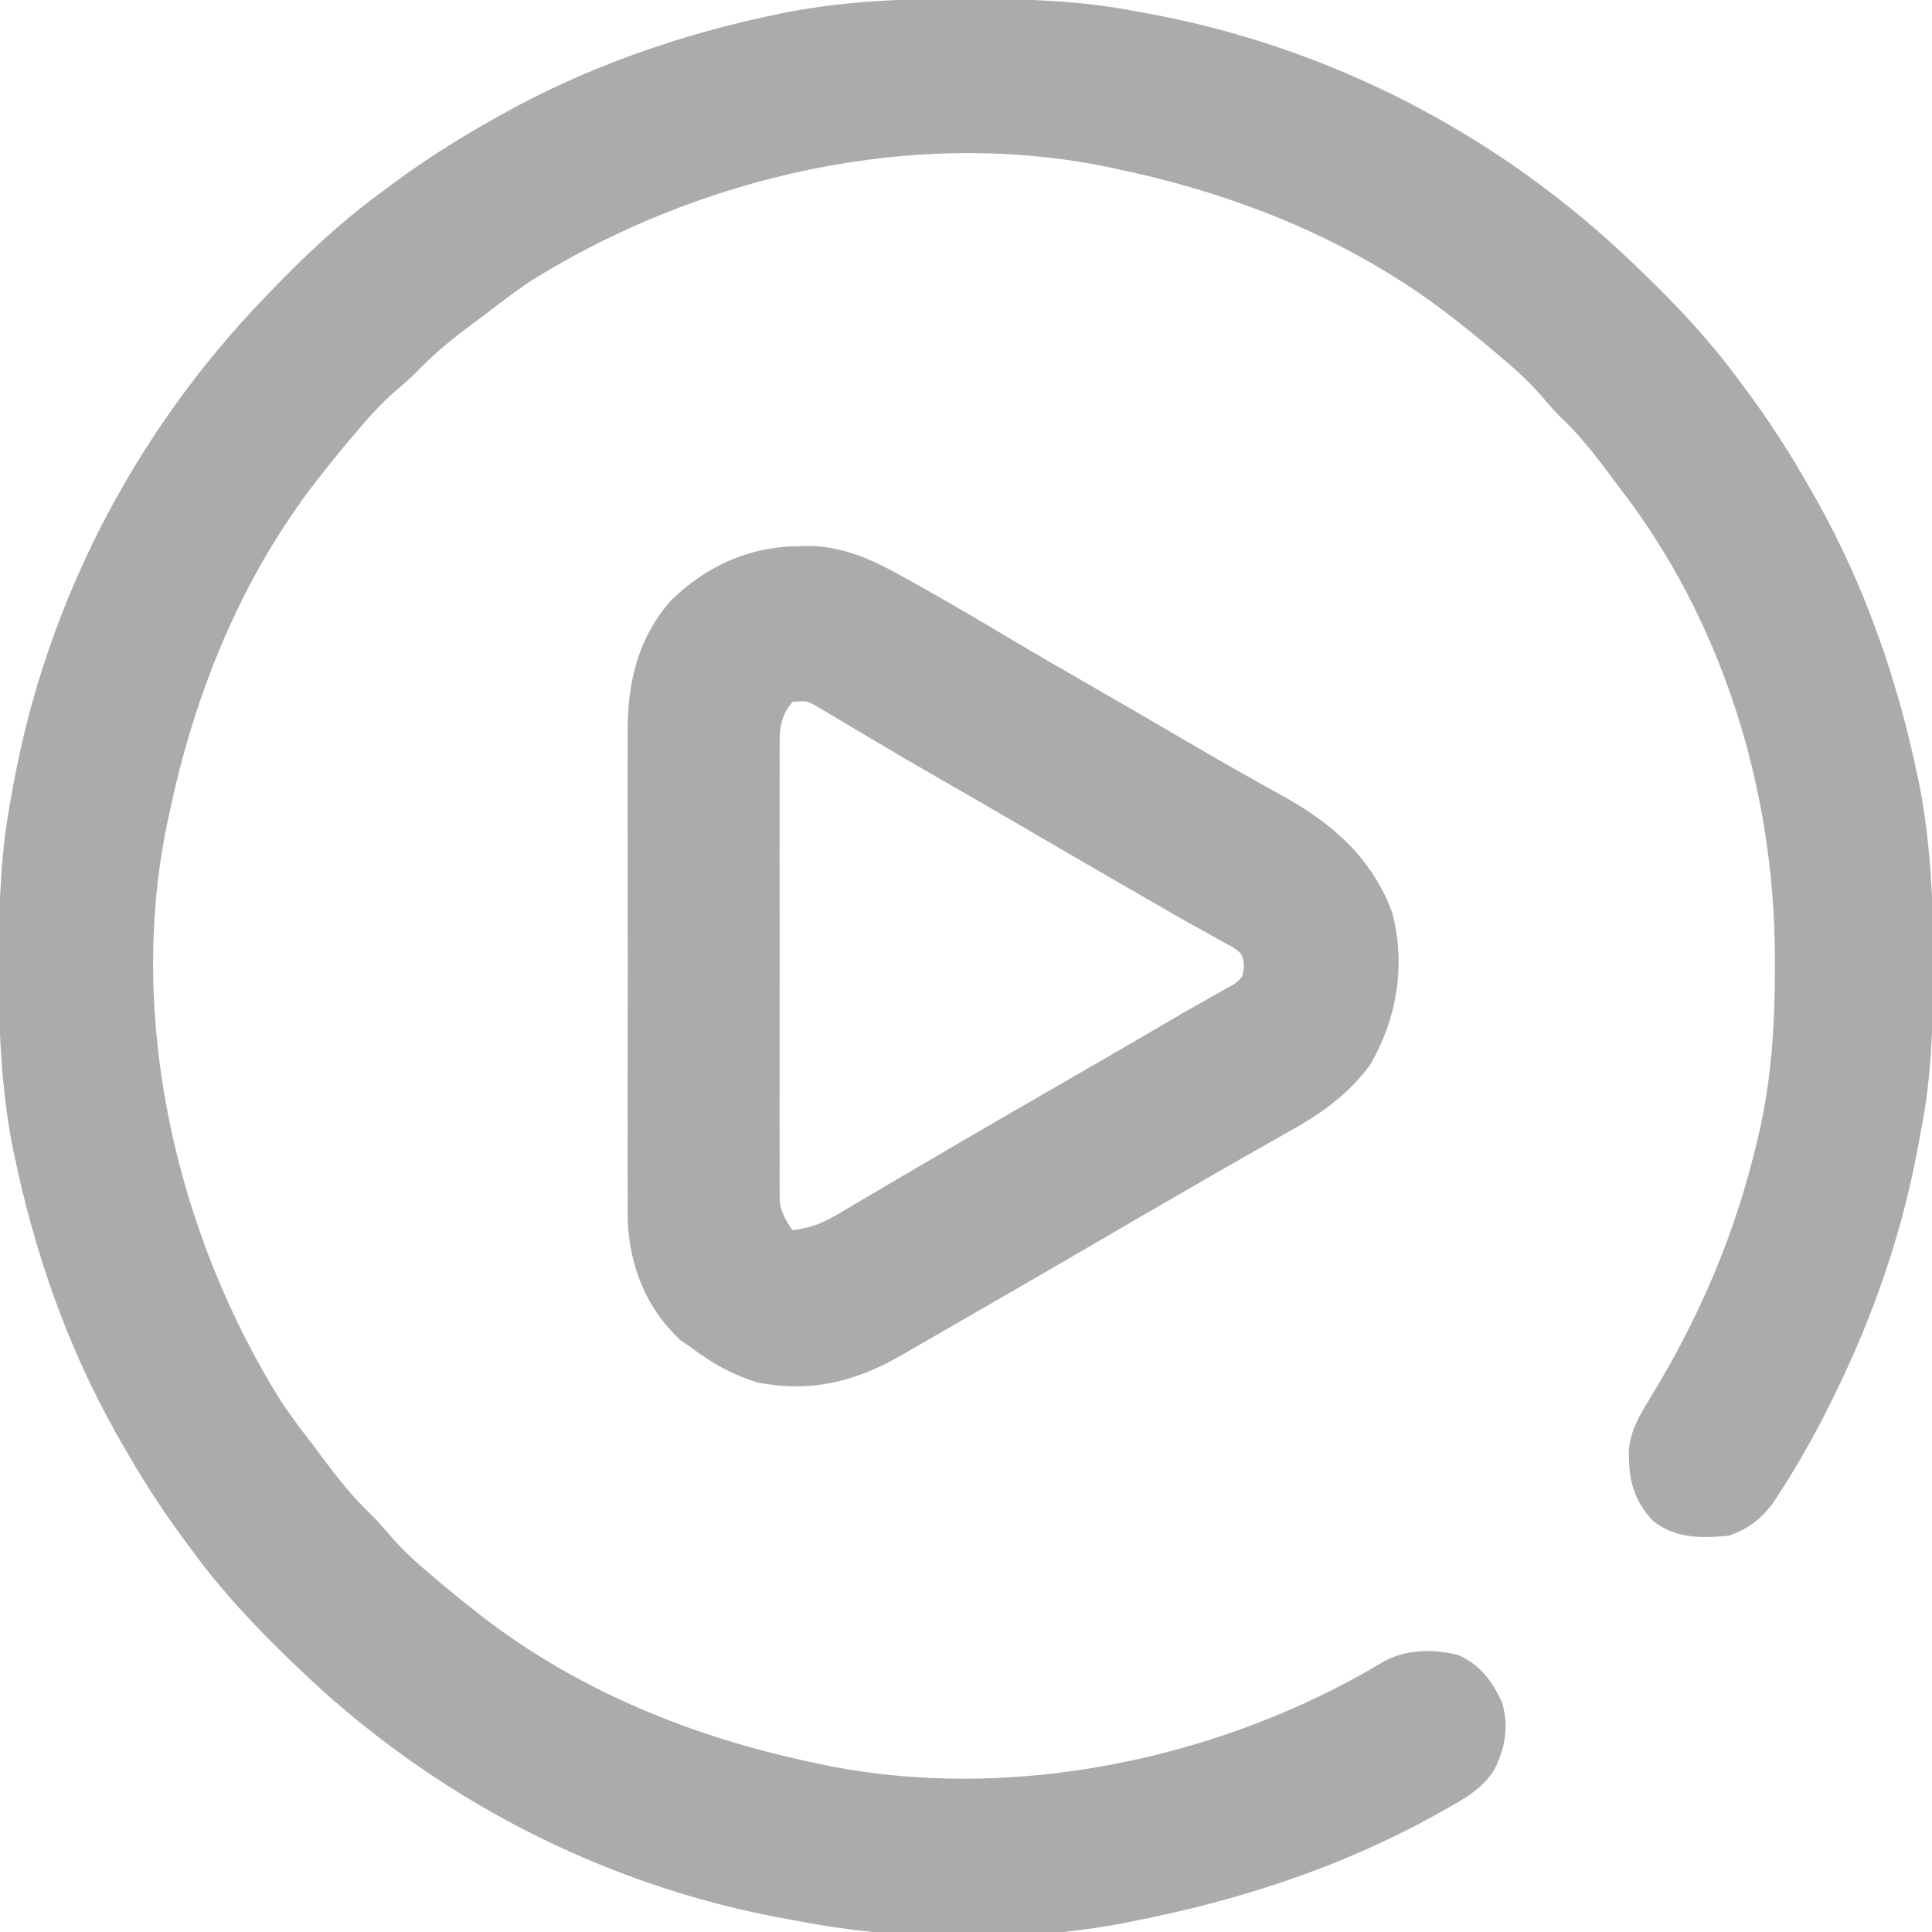 <svg version="1.1" xmlns="http://www.w3.org/2000/svg" width="512px" height="512px" transform="rotate(0) scale(1, 1)">
<path d="M0 0 C1.451 0.003 1.451 0.003 2.931 0.006 C17.264 0.051 31.21 0.56 45.312 3.312 C46.658 3.554 46.658 3.554 48.031 3.8 C96.718 12.61 141.743 36.054 177.312 70.312 C178.302 71.261 178.302 71.261 179.311 72.228 C188.799 81.372 197.539 90.67 205.312 101.312 C206.171 102.464 207.029 103.615 207.887 104.766 C213.924 112.955 219.307 121.458 224.312 130.312 C224.715 131.02 225.117 131.727 225.531 132.456 C238.548 155.575 247.281 180.724 252.625 206.688 C252.772 207.398 252.92 208.109 253.072 208.841 C256.062 224.504 256.687 240.16 256.625 256.062 C256.622 257.516 256.622 257.516 256.619 258.999 C256.575 272.994 256.105 286.562 253.312 300.312 C252.98 302.133 252.648 303.953 252.316 305.773 C248.018 328.204 240.424 349.857 230.312 370.312 C229.947 371.057 229.581 371.801 229.204 372.568 C225.257 380.509 220.949 388.182 216.125 395.625 C215.537 396.55 215.537 396.55 214.938 397.493 C211.628 402.438 207.96 405.43 202.312 407.312 C194.994 407.974 188.266 408.053 182.312 403.312 C177.027 397.499 175.878 392.258 175.98 384.484 C176.52 379.334 178.632 375.674 181.312 371.312 C194.768 349.398 204.356 326.959 210.188 301.812 C210.379 300.99 210.57 300.168 210.767 299.321 C213.859 285.083 214.724 270.956 214.688 256.438 C214.687 255.588 214.686 254.738 214.685 253.862 C214.535 209.445 200.749 164.651 173.312 129.312 C172.444 128.151 171.579 126.989 170.715 125.824 C166.762 120.535 162.762 115.468 157.953 110.918 C156.136 109.14 154.517 107.253 152.875 105.312 C149.336 101.224 145.465 97.765 141.312 94.312 C140.535 93.647 139.758 92.982 138.957 92.297 C136.12 89.91 133.235 87.593 130.312 85.312 C129.745 84.868 129.178 84.423 128.593 83.965 C102.98 64.185 72.766 51.99 41.312 45.312 C40.5 45.133 39.688 44.954 38.852 44.769 C-13.065 33.767 -70.353 46.912 -114.858 74.666 C-118.942 77.372 -122.819 80.309 -126.688 83.312 C-127.849 84.181 -129.011 85.046 -130.176 85.91 C-135.465 89.863 -140.532 93.863 -145.082 98.672 C-146.86 100.489 -148.747 102.108 -150.688 103.75 C-154.776 107.289 -158.235 111.16 -161.688 115.312 C-162.353 116.09 -163.018 116.867 -163.703 117.668 C-166.09 120.505 -168.407 123.39 -170.688 126.312 C-171.132 126.88 -171.577 127.447 -172.035 128.032 C-191.815 153.645 -204.01 183.859 -210.688 215.312 C-210.867 216.125 -211.046 216.937 -211.231 217.773 C-222.233 269.69 -209.088 326.978 -181.334 371.483 C-178.628 375.567 -175.691 379.444 -172.688 383.312 C-171.819 384.474 -170.954 385.636 -170.09 386.801 C-166.137 392.09 -162.137 397.157 -157.328 401.707 C-155.511 403.485 -153.892 405.372 -152.25 407.312 C-148.711 411.401 -144.84 414.86 -140.688 418.312 C-139.91 418.978 -139.133 419.643 -138.332 420.328 C-135.495 422.715 -132.61 425.032 -129.688 427.312 C-129.12 427.757 -128.553 428.202 -127.968 428.66 C-102.36 448.436 -72.139 460.646 -40.688 467.312 C-39.87 467.492 -39.053 467.671 -38.21 467.856 C11.554 478.316 67.444 466.742 110.66 440.844 C116.717 437.347 123.934 437.238 130.668 438.891 C136.429 441.342 139.706 445.731 142.312 451.312 C144.249 457.635 143.272 463.458 140.312 469.312 C136.976 474.564 132.3 477.038 127 480 C125.614 480.781 125.614 480.781 124.199 481.577 C99.424 495.24 72.981 503.812 45.312 509.312 C44.426 509.493 43.539 509.674 42.625 509.86 C15.035 515.214 -17.157 514.686 -44.688 509.312 C-45.585 509.152 -46.482 508.991 -47.406 508.825 C-96.093 500.015 -141.118 476.571 -176.688 442.312 C-177.347 441.68 -178.006 441.048 -178.686 440.397 C-188.174 431.253 -196.914 421.955 -204.688 411.312 C-205.546 410.161 -206.404 409.01 -207.262 407.859 C-213.299 399.67 -218.682 391.167 -223.688 382.312 C-224.09 381.605 -224.492 380.898 -224.906 380.169 C-237.923 357.05 -246.656 331.901 -252 305.938 C-252.221 304.872 -252.221 304.872 -252.447 303.784 C-255.433 288.142 -256.062 272.506 -256 256.625 C-255.998 255.658 -255.996 254.69 -255.994 253.694 C-255.949 239.361 -255.44 225.415 -252.688 211.312 C-252.446 209.967 -252.446 209.967 -252.2 208.594 C-243.39 159.907 -219.946 114.882 -185.688 79.312 C-185.055 78.653 -184.423 77.994 -183.772 77.314 C-174.628 67.826 -165.33 59.086 -154.688 51.312 C-153.536 50.454 -152.385 49.596 -151.234 48.738 C-143.045 42.701 -134.542 37.318 -125.688 32.312 C-124.98 31.91 -124.273 31.508 -123.544 31.094 C-100.425 18.077 -75.276 9.344 -49.312 4 C-48.247 3.779 -48.247 3.779 -47.159 3.553 C-31.517 0.567 -15.881 -0.062 0 0 Z " fill="#ababab" transform="translate(255.688,-0.312)"/>
<path d="M0 0 C0.992 -0.031 0.992 -0.031 2.004 -0.062 C11.928 -0.139 20.146 3.839 28.625 8.625 C30.051 9.416 30.051 9.416 31.505 10.223 C39.962 14.947 48.297 19.876 56.617 24.836 C62.794 28.512 69.019 32.104 75.25 35.688 C84.622 41.08 93.979 46.497 103.305 51.969 C108.029 54.737 112.763 57.48 117.54 60.156 C119.301 61.142 121.059 62.134 122.816 63.127 C125.029 64.374 127.248 65.612 129.473 66.838 C142.275 74.083 152.257 83.244 157.375 97.25 C160.979 111.186 158.522 125.427 151.363 137.633 C145.543 145.294 138.854 150.173 130.5 154.812 C129.458 155.405 128.417 155.998 127.344 156.609 C125.141 157.863 122.936 159.112 120.728 160.356 C115.254 163.448 109.817 166.603 104.375 169.75 C102.188 171.011 100 172.271 97.812 173.531 C91.655 177.084 85.513 180.663 79.375 184.25 C67.776 191.026 56.148 197.751 44.504 204.448 C41.438 206.214 38.375 207.985 35.312 209.758 C33.438 210.839 31.563 211.919 29.688 213 C28.845 213.489 28.002 213.979 27.134 214.483 C14.939 221.489 3.036 224.395 -11.023 221.566 C-17.656 219.512 -23.108 216.422 -28.625 212.25 C-29.955 211.322 -29.955 211.322 -31.312 210.375 C-40.268 202.145 -44.695 191.03 -45.26 178.966 C-45.289 176.345 -45.293 173.733 -45.272 171.113 C-45.279 169.656 -45.288 168.199 -45.299 166.742 C-45.321 162.828 -45.313 158.916 -45.297 155.002 C-45.284 150.879 -45.296 146.757 -45.304 142.634 C-45.313 135.715 -45.301 128.795 -45.277 121.876 C-45.25 113.911 -45.258 105.946 -45.286 97.981 C-45.309 91.105 -45.312 84.229 -45.299 77.353 C-45.291 73.262 -45.29 69.172 -45.306 65.082 C-45.321 61.233 -45.311 57.386 -45.282 53.538 C-45.275 52.137 -45.277 50.737 -45.288 49.337 C-45.383 36.259 -42.635 24.464 -33.855 14.434 C-24.456 5.232 -13.116 0.099 0 0 Z M-1.625 41.25 C-4.386 44.698 -5.001 47.404 -5.006 51.753 C-5.014 52.846 -5.023 53.94 -5.032 55.067 C-5.026 56.256 -5.019 57.446 -5.013 58.672 C-5.018 59.933 -5.024 61.193 -5.029 62.492 C-5.043 65.942 -5.037 69.393 -5.028 72.843 C-5.02 76.458 -5.027 80.072 -5.032 83.687 C-5.038 89.756 -5.03 95.825 -5.016 101.895 C-5 108.907 -5.005 115.919 -5.022 122.932 C-5.035 128.957 -5.037 134.983 -5.029 141.009 C-5.025 144.605 -5.024 148.202 -5.034 151.799 C-5.044 155.809 -5.03 159.818 -5.013 163.828 C-5.019 165.018 -5.025 166.208 -5.032 167.433 C-5.023 168.527 -5.015 169.62 -5.006 170.747 C-5.005 171.695 -5.004 172.642 -5.003 173.618 C-4.555 176.741 -3.393 178.668 -1.625 181.25 C2.828 180.715 5.951 179.637 9.805 177.363 C11.35 176.461 11.35 176.461 12.926 175.541 C14.023 174.888 15.12 174.235 16.25 173.562 C17.412 172.88 18.575 172.198 19.738 171.518 C22.128 170.118 24.514 168.713 26.897 167.303 C31.073 164.835 35.263 162.393 39.454 159.952 C41.414 158.81 43.373 157.667 45.332 156.523 C52.664 152.239 60.016 147.989 67.375 143.75 C78.881 137.118 90.377 130.47 101.823 123.735 C104.121 122.398 106.435 121.096 108.762 119.809 C109.966 119.123 111.171 118.436 112.375 117.75 C113.365 117.203 114.355 116.657 115.375 116.094 C117.648 114.347 117.648 114.347 118.055 111.277 C117.654 108.08 117.654 108.08 115.008 106.223 C113.85 105.592 112.693 104.962 111.5 104.312 C110.116 103.537 108.732 102.761 107.348 101.984 C106.564 101.556 105.78 101.127 104.973 100.686 C101.029 98.506 97.138 96.237 93.24 93.976 C89.873 92.025 86.502 90.084 83.129 88.145 C76.864 84.537 70.616 80.899 64.375 77.25 C54.982 71.76 45.568 66.308 36.134 60.888 C30.58 57.694 25.045 54.47 19.539 51.191 C18.441 50.54 17.343 49.889 16.211 49.219 C14.115 47.975 12.024 46.724 9.938 45.465 C9.002 44.911 8.066 44.356 7.102 43.785 C6.283 43.294 5.463 42.803 4.62 42.297 C2.184 40.968 2.184 40.968 -1.625 41.25 Z " fill="#ababab" transform="translate(211.625,144.75)"/>
</svg>